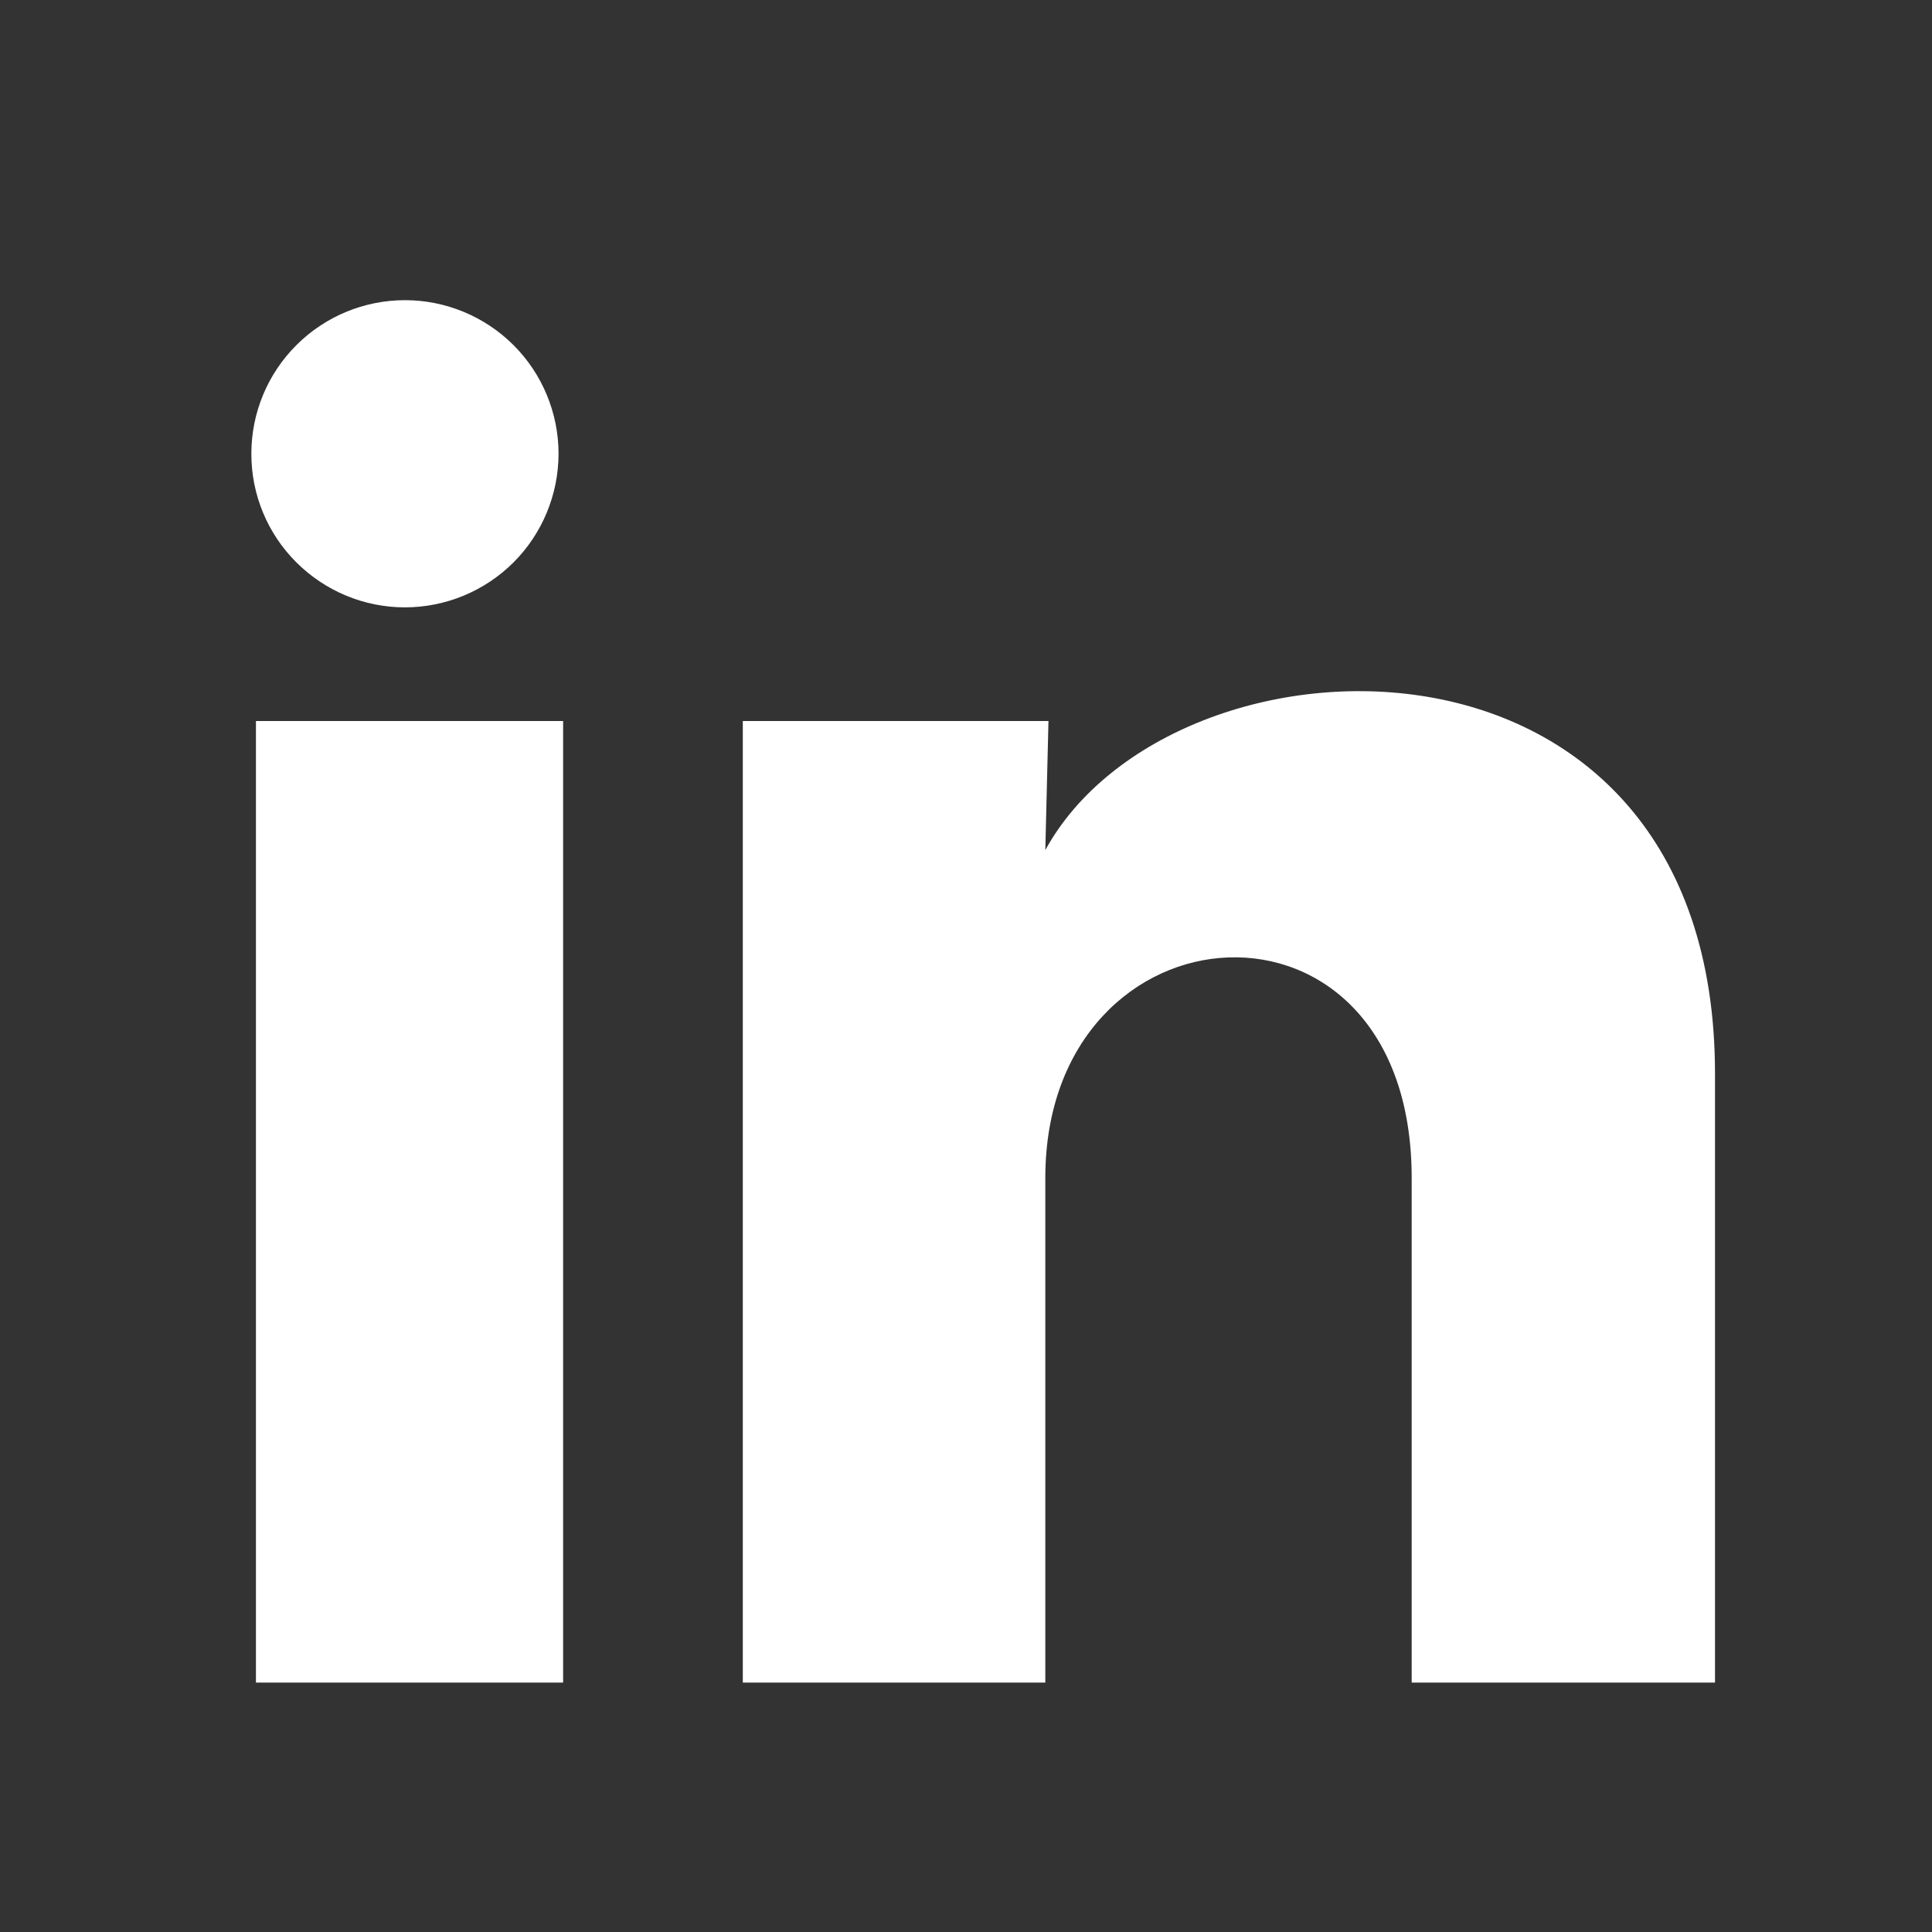 <?xml version="1.0" encoding="UTF-8"?> <svg xmlns="http://www.w3.org/2000/svg" width="19" height="19" viewBox="0 0 19 19" fill="none"><rect x="0" y="0" width="19" height="19" fill="#333333" stroke="none"/><path d="M5.493 4.463C5.492 4.864 5.333 5.248 5.05 5.531C4.766 5.814 4.382 5.973 3.981 5.973C3.581 5.973 3.197 5.813 2.914 5.53C2.63 5.247 2.471 4.862 2.472 4.462C2.472 4.061 2.631 3.677 2.915 3.394C3.198 3.111 3.582 2.952 3.983 2.952C4.383 2.952 4.768 3.112 5.051 3.395C5.334 3.678 5.493 4.063 5.493 4.463ZM5.538 7.091H2.517V16.547H5.538V7.091ZM10.311 7.091H7.305V16.547H10.28V11.585C10.28 8.821 13.883 8.564 13.883 11.585V16.547H16.866V10.558C16.866 5.898 11.534 6.072 10.28 8.36L10.311 7.091Z" fill="white"></path></svg> 